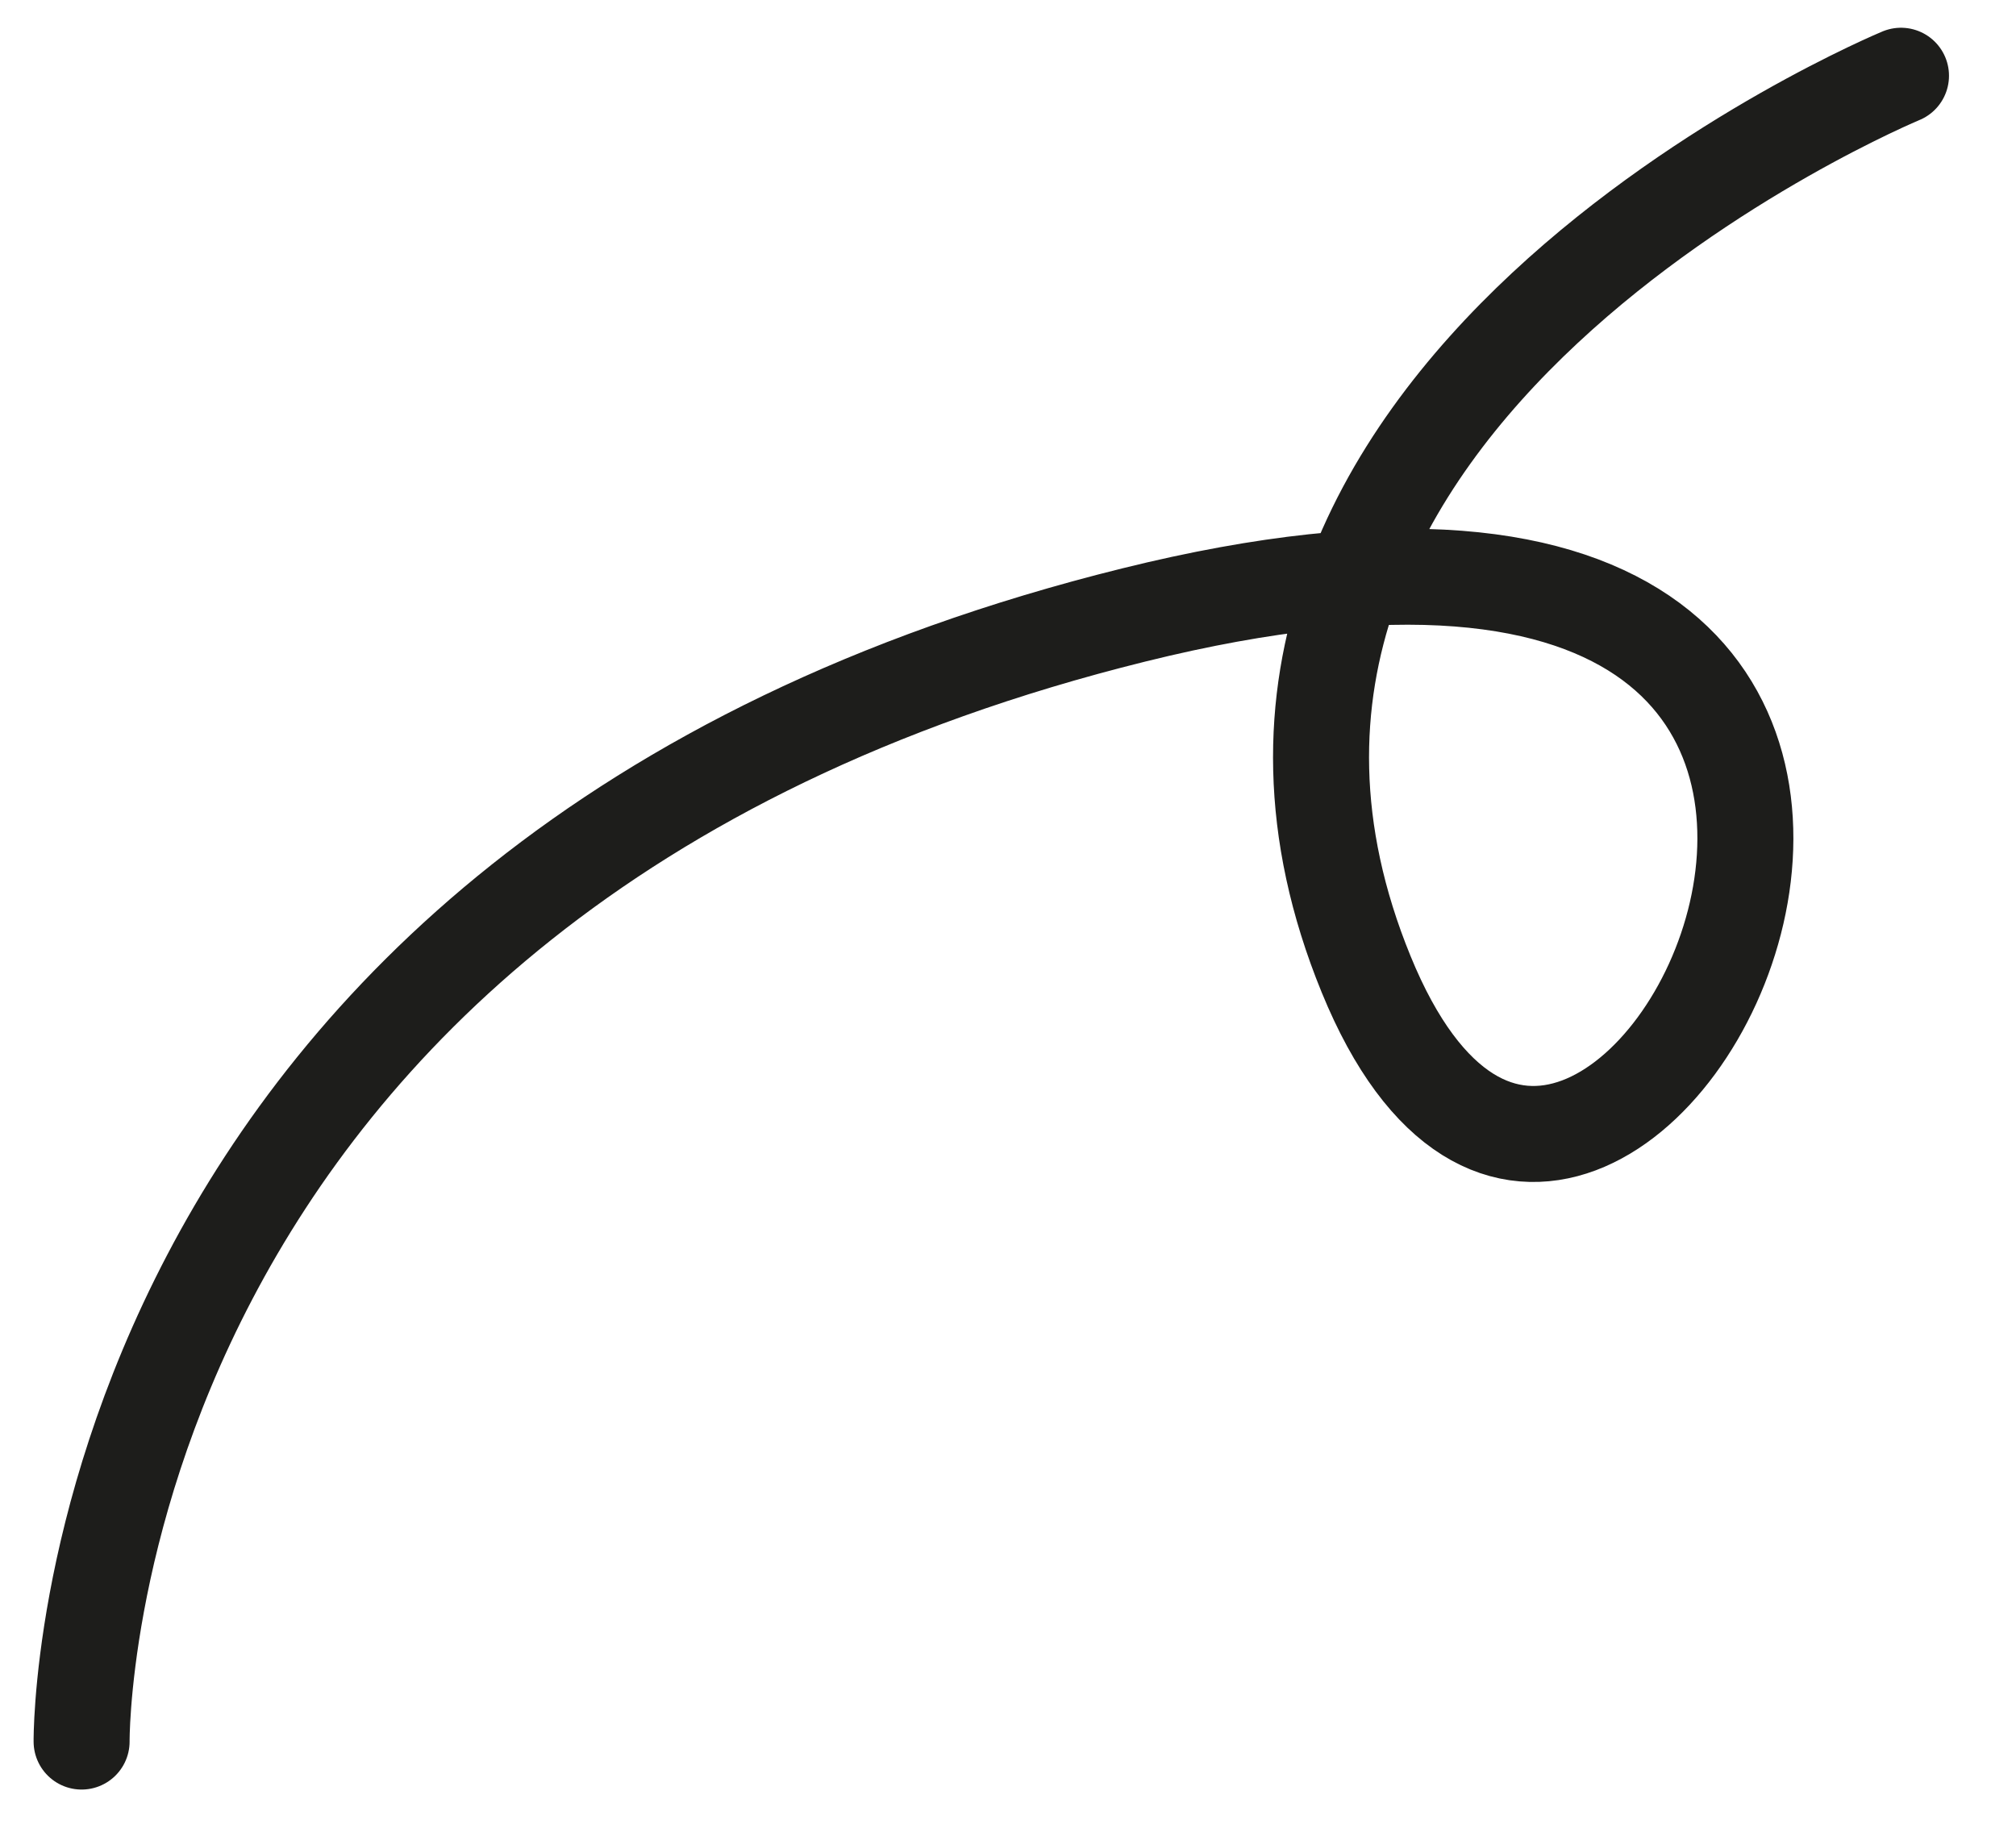 <?xml version="1.0" encoding="UTF-8"?> <svg xmlns="http://www.w3.org/2000/svg" width="21" height="19" viewBox="0 0 21 19" fill="none"> <path d="M19.802 0.789C19.802 0.789 11.765 4.122 14.231 10.15C16.697 16.179 22.862 3.666 11.811 6.406C0.759 9.146 0.85 18.142 0.85 18.142" stroke="#1D1D1B" stroke-miterlimit="10" stroke-linecap="round" stroke-linejoin="round"></path> </svg> 